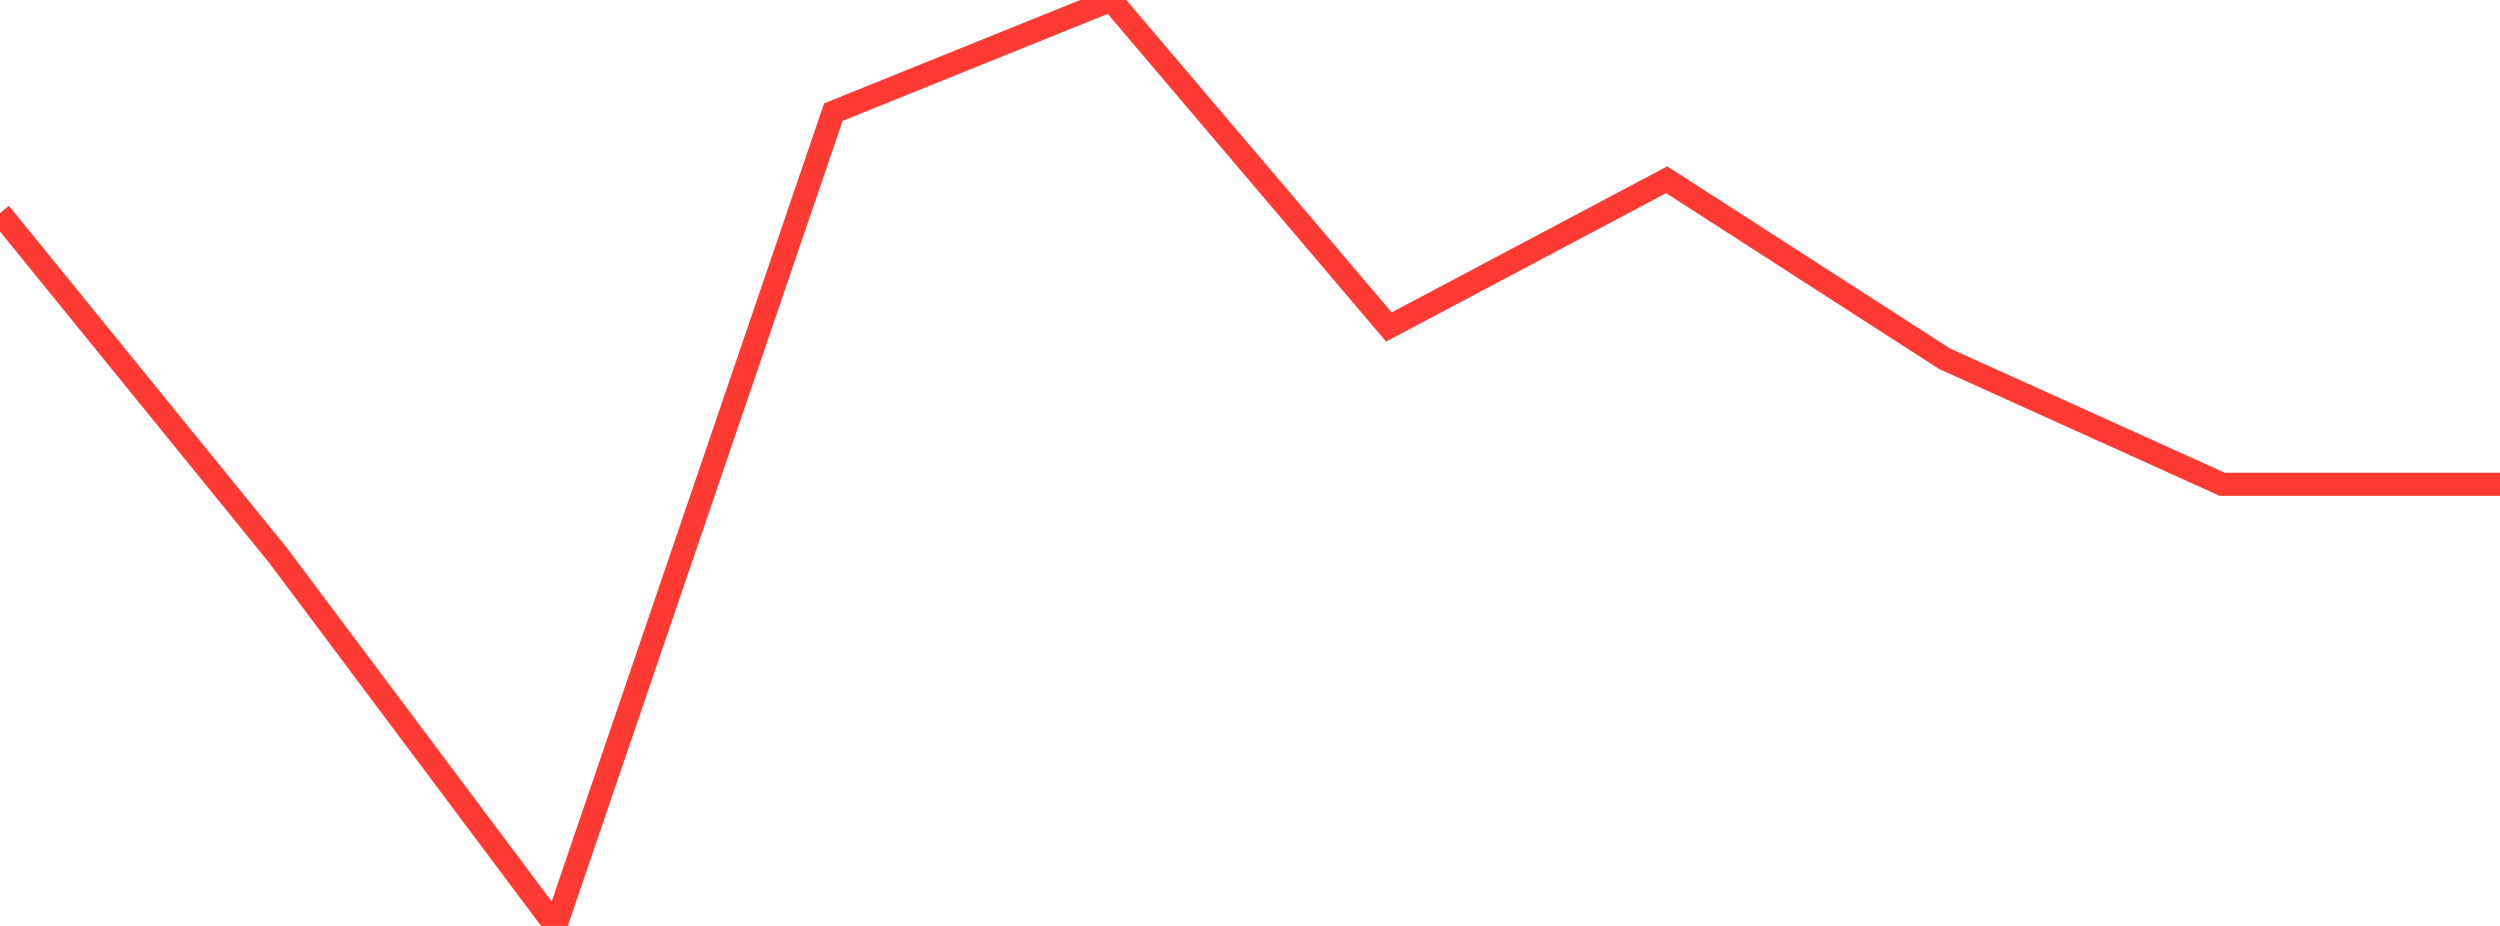<?xml version="1.0" standalone="no"?>
<!DOCTYPE svg PUBLIC "-//W3C//DTD SVG 1.1//EN" "http://www.w3.org/Graphics/SVG/1.1/DTD/svg11.dtd">

<svg width="135" height="50" viewBox="0 0 135 50" preserveAspectRatio="none" 
  xmlns="http://www.w3.org/2000/svg"
  xmlns:xlink="http://www.w3.org/1999/xlink">


<polyline points="0.0, 11.51 15.0, 29.972 30.0, 50.0 45.0, 6.055 60.0, 0.0 75.0, 17.657 90.0, 9.706 105.0, 19.369 120.0, 26.152 135.0, 26.152" fill="none" stroke="#ff3a33" stroke-width="1.25"/>

</svg>